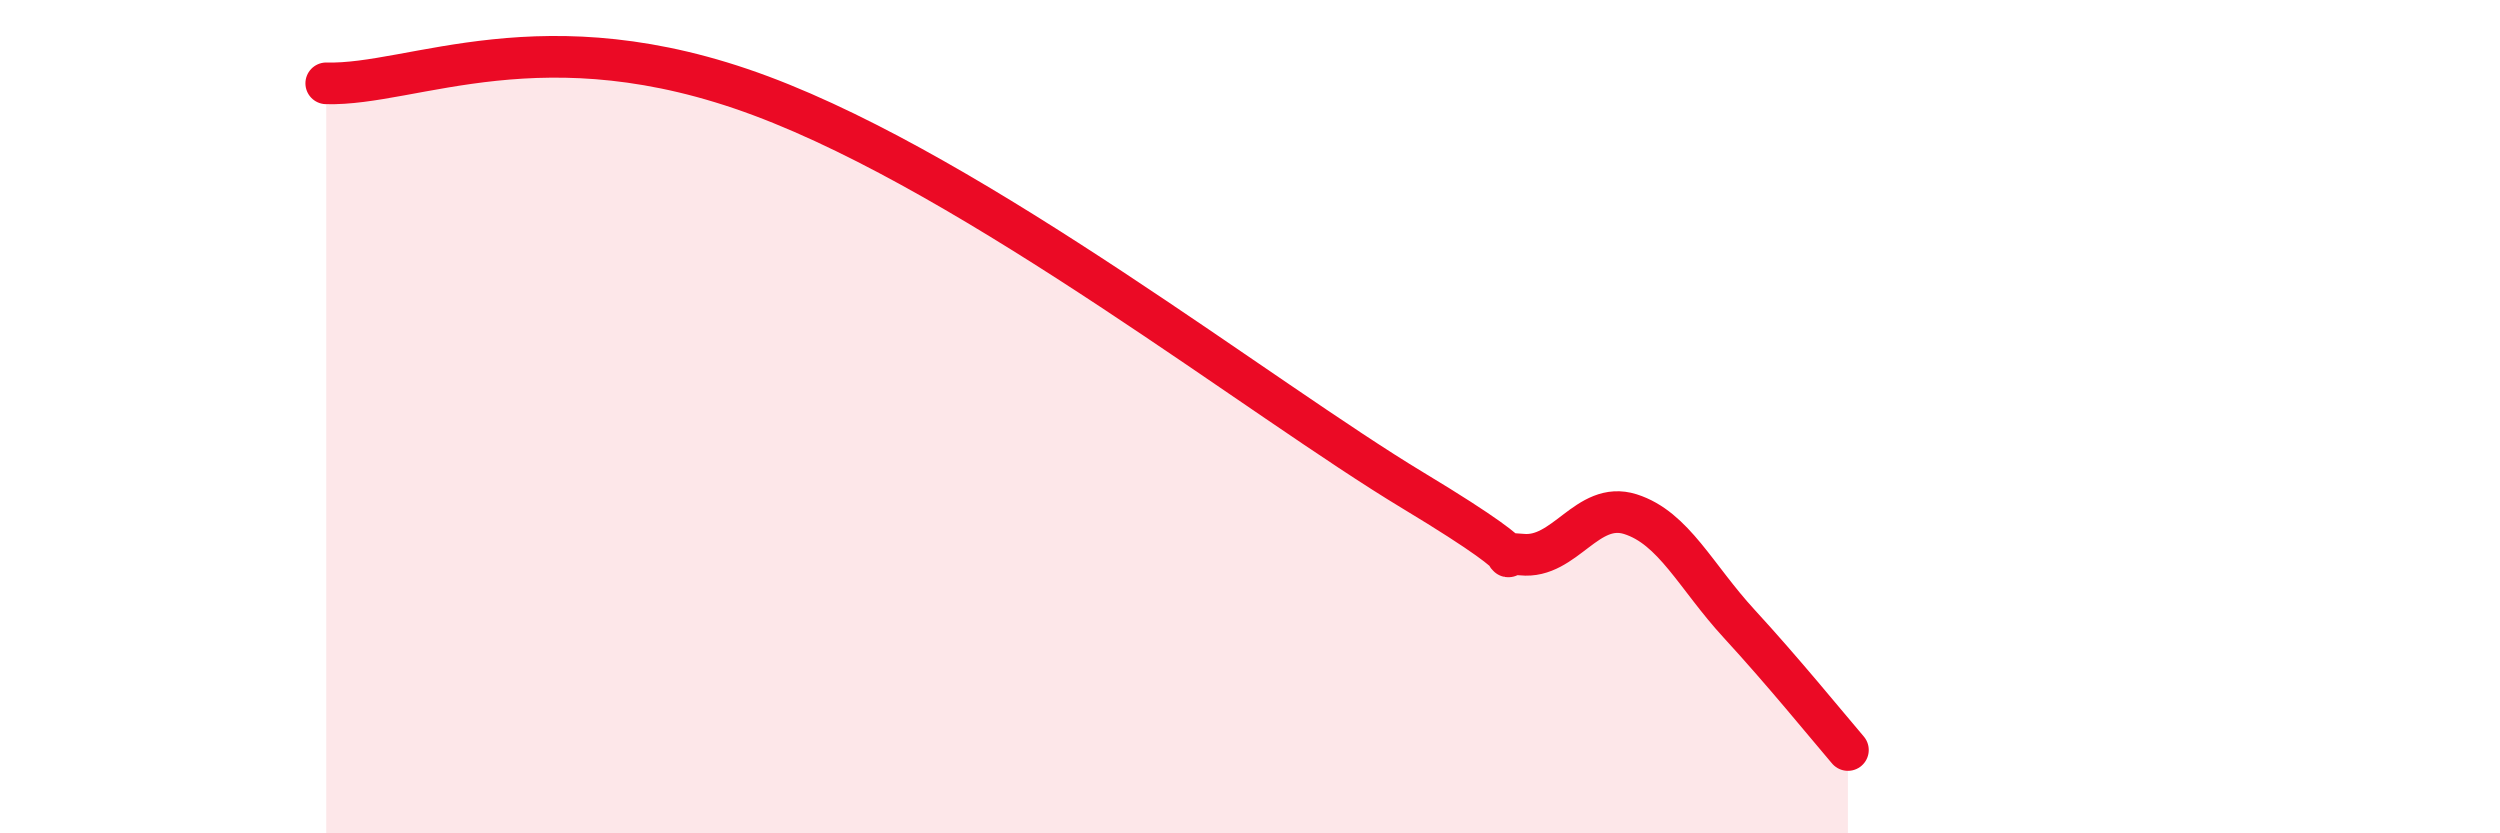 
    <svg width="60" height="20" viewBox="0 0 60 20" xmlns="http://www.w3.org/2000/svg">
      <path
        d="M 7.83,2 C 9.92,2.06 13.04,0.35 18.26,2.3 C 23.48,4.25 30.26,9.57 33.91,11.77 C 37.56,13.97 35.48,13.2 36.52,13.31 C 37.56,13.42 38.09,12.01 39.13,12.34 C 40.17,12.67 40.7,13.84 41.74,14.97 C 42.78,16.1 43.83,17.39 44.35,18L44.35 20L7.83 20Z"
        fill="#EB0A25"
        opacity="0.1"
        stroke-linecap="round"
        stroke-linejoin="round"
      />
      <path
        d="M 7.83,2 C 9.92,2.06 13.04,0.35 18.26,2.3 C 23.48,4.25 30.26,9.57 33.91,11.77 C 37.56,13.97 35.48,13.2 36.52,13.31 C 37.56,13.42 38.09,12.01 39.13,12.34 C 40.17,12.67 40.7,13.84 41.74,14.97 C 42.78,16.1 43.83,17.39 44.35,18"
        stroke="#EB0A25"
        stroke-width="1"
        fill="none"
        stroke-linecap="round"
        stroke-linejoin="round"
      />
    </svg>
  